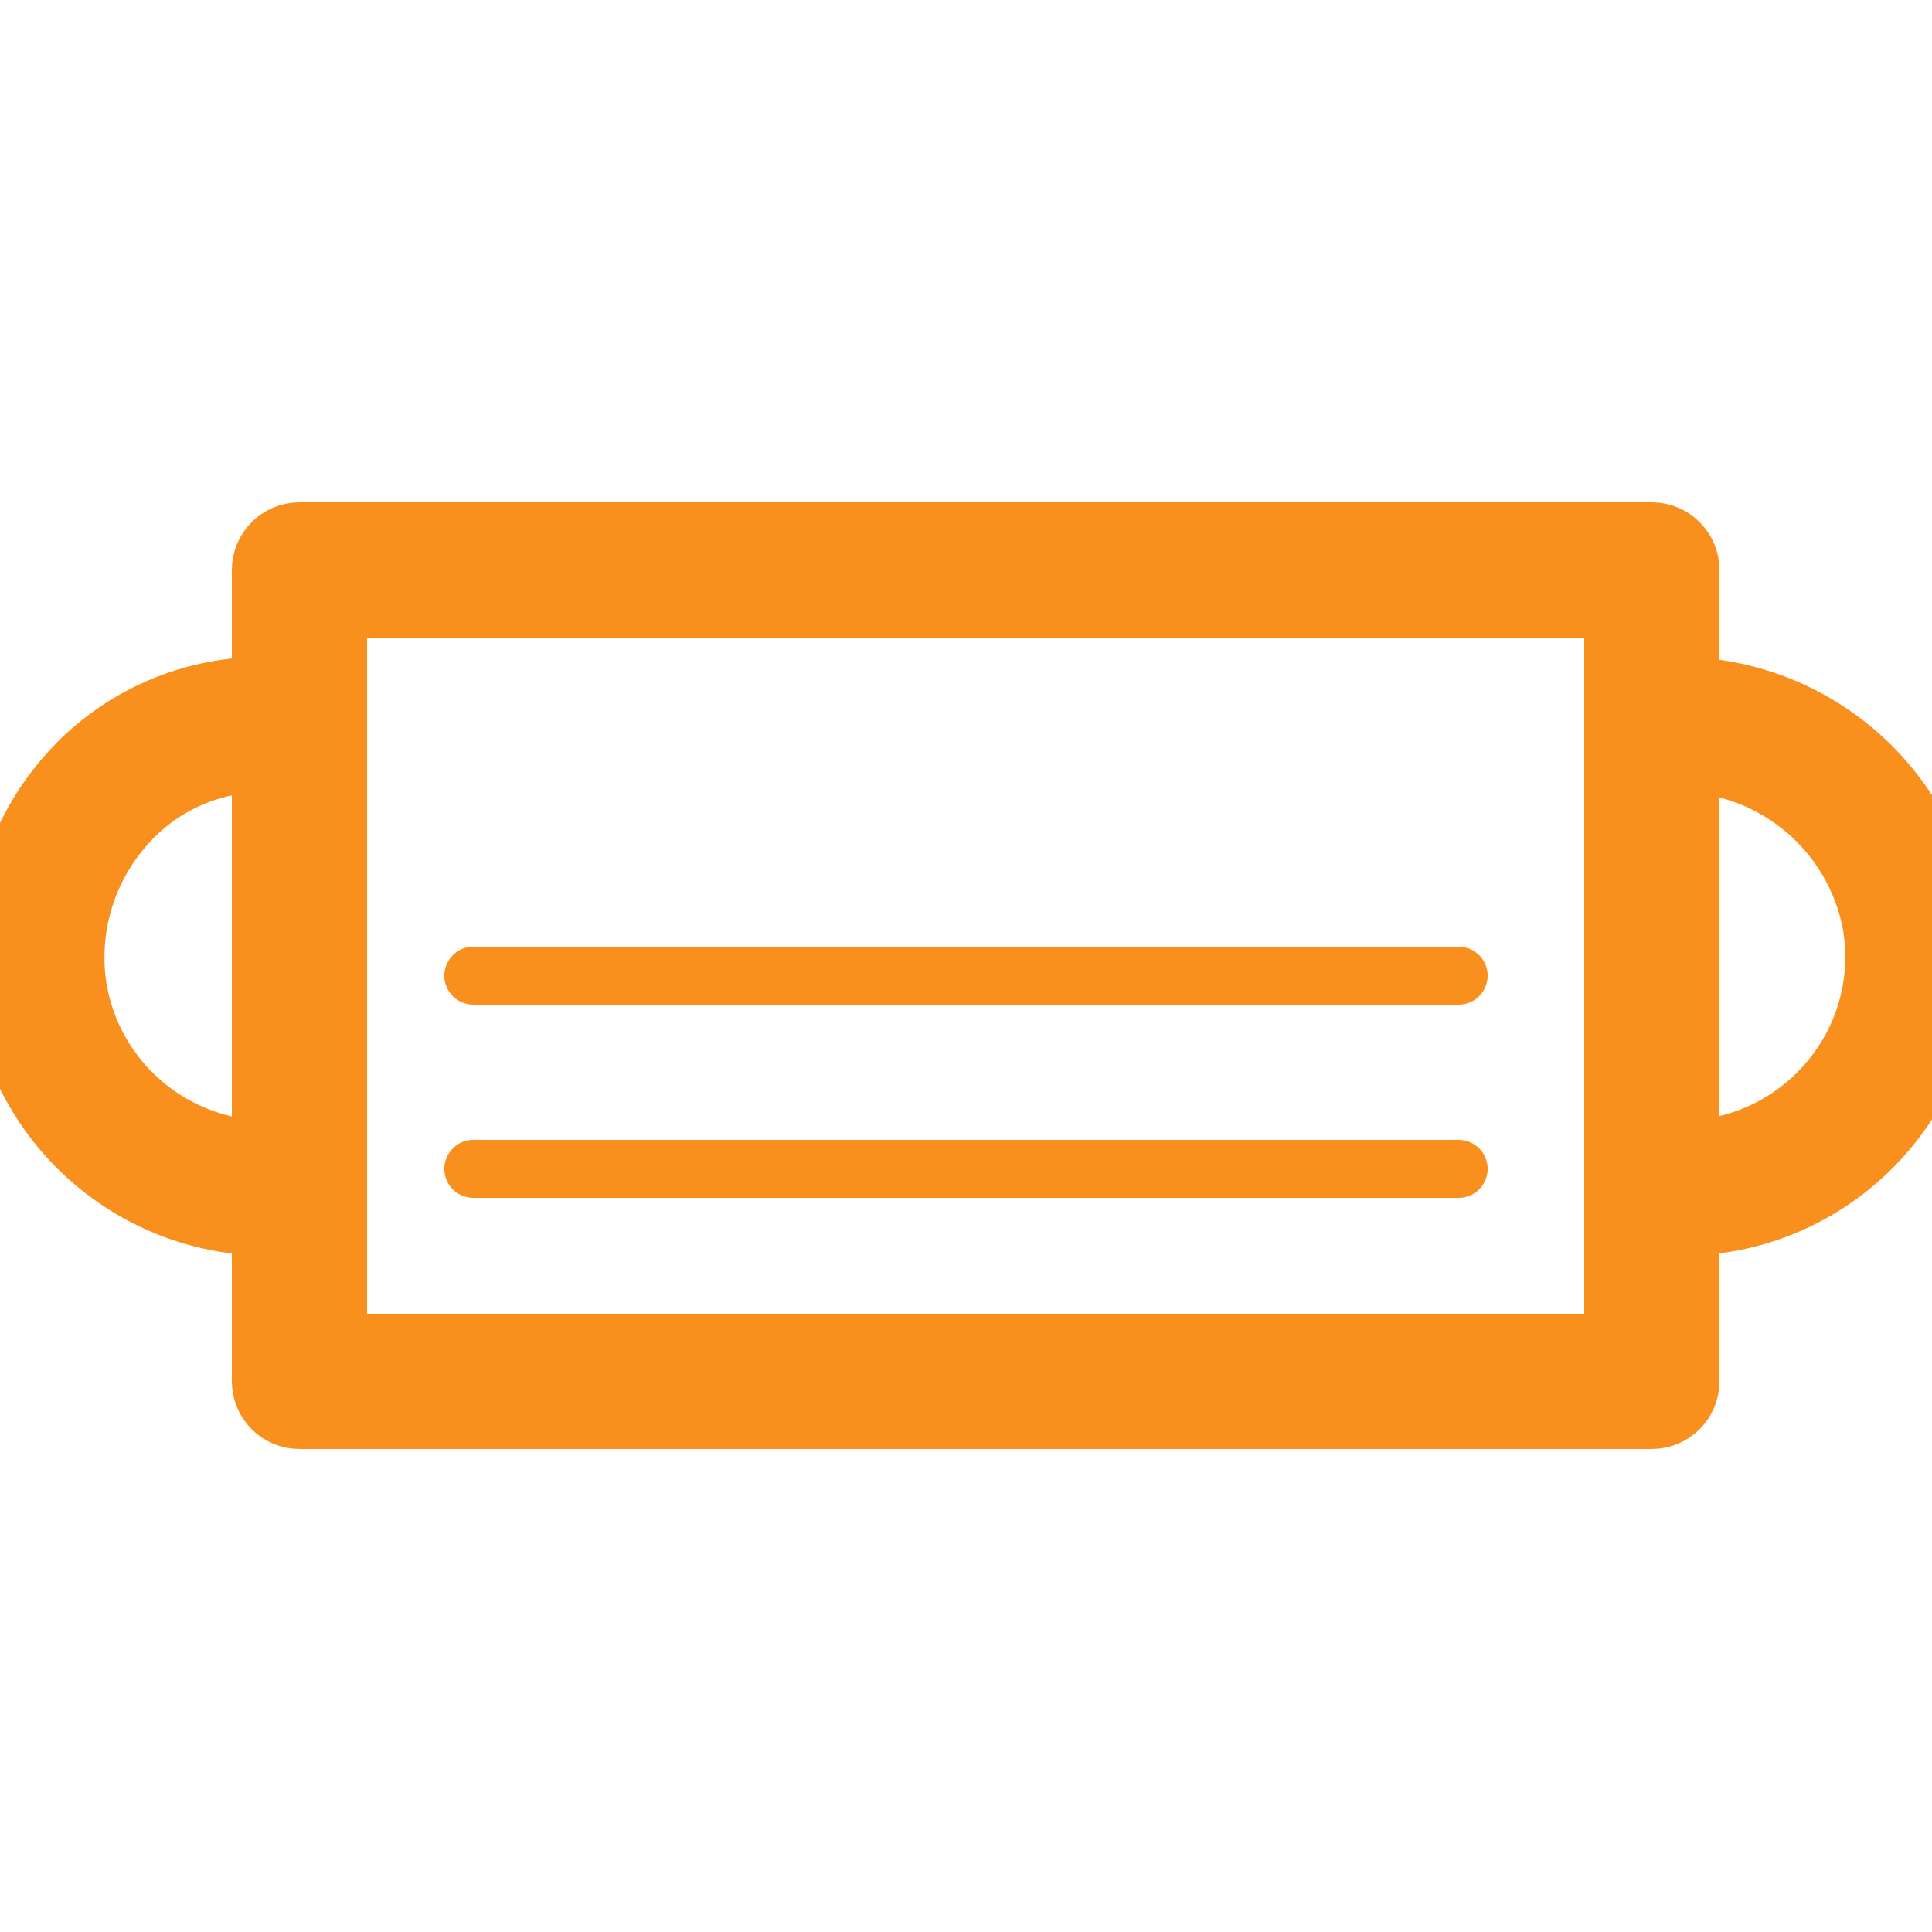 <?xml version="1.0" encoding="UTF-8"?> <svg xmlns="http://www.w3.org/2000/svg" viewBox="0 0 100.00 100.00" data-guides="{&quot;vertical&quot;:[],&quot;horizontal&quot;:[]}"><defs></defs><path fill="#f9901e" stroke="#f9901e" fill-opacity="1" stroke-width="0" stroke-opacity="1" color="rgb(51, 51, 51)" fill-rule="evenodd" id="tSvg8253072c55" title="Path 3" d="M75.5 59C58.5 59 41.5 59 24.5 59C23.345 59 22.624 60.25 23.201 61.25C23.469 61.714 23.964 62 24.5 62C41.5 62 58.5 62 75.5 62C76.655 62 77.376 60.75 76.799 59.75C76.531 59.286 76.036 59 75.5 59ZM75.5 49C58.5 49 41.5 49 24.5 49C23.345 49 22.624 50.25 23.201 51.25C23.469 51.714 23.964 52 24.5 52C41.5 52 58.5 52 75.5 52C76.655 52 77.376 50.75 76.799 49.75C76.531 49.286 76.036 49 75.5 49Z"></path><path fill="#f9901e" stroke="#f9901e" fill-opacity="1" stroke-width="4" stroke-opacity="1" color="rgb(51, 51, 51)" fill-rule="evenodd" id="tSvg136a813a9d2" title="Path 4" d="M100.32 47.3C99.161 40.828 93.574 36.089 87 36C87 33.833 87 31.667 87 29.5C87 28.672 86.328 28 85.5 28C62.167 28 38.833 28 15.5 28C14.672 28 14 28.672 14 29.5C14 31.667 14 33.833 14 36C13.86 36 13.72 36 13.58 36C9.767 36.004 6.147 37.682 3.68 40.59C1.068 43.66 -0.065 47.721 0.58 51.7C1.665 58.218 7.302 62.997 13.91 63C13.94 63 13.97 63 14 63C14 65.833 14 68.667 14 71.5C14 72.328 14.672 73 15.5 73C38.833 73 62.167 73 85.5 73C86.328 73 87 72.328 87 71.5C87 68.667 87 65.833 87 63C95.335 63 101.678 55.523 100.32 47.3ZM13.91 60C8.778 60.003 4.394 56.3 3.54 51.24C3.046 48.123 3.945 44.946 6 42.55C7.886 40.315 10.656 39.018 13.58 39C13.72 39 13.86 39 14 39C14 46 14 53 14 60C13.97 60 13.94 60 13.91 60ZM84 70C61.667 70 39.333 70 17 70C17 57 17 44 17 31C39.333 31 61.667 31 84 31C84 44 84 57 84 70ZM95 56.31C93.006 58.657 90.08 60.006 87 60C87 53 87 46 87 39C92.095 39.089 96.425 42.75 97.36 47.76C97.888 50.819 97.022 53.955 95 56.31Z"></path></svg> 